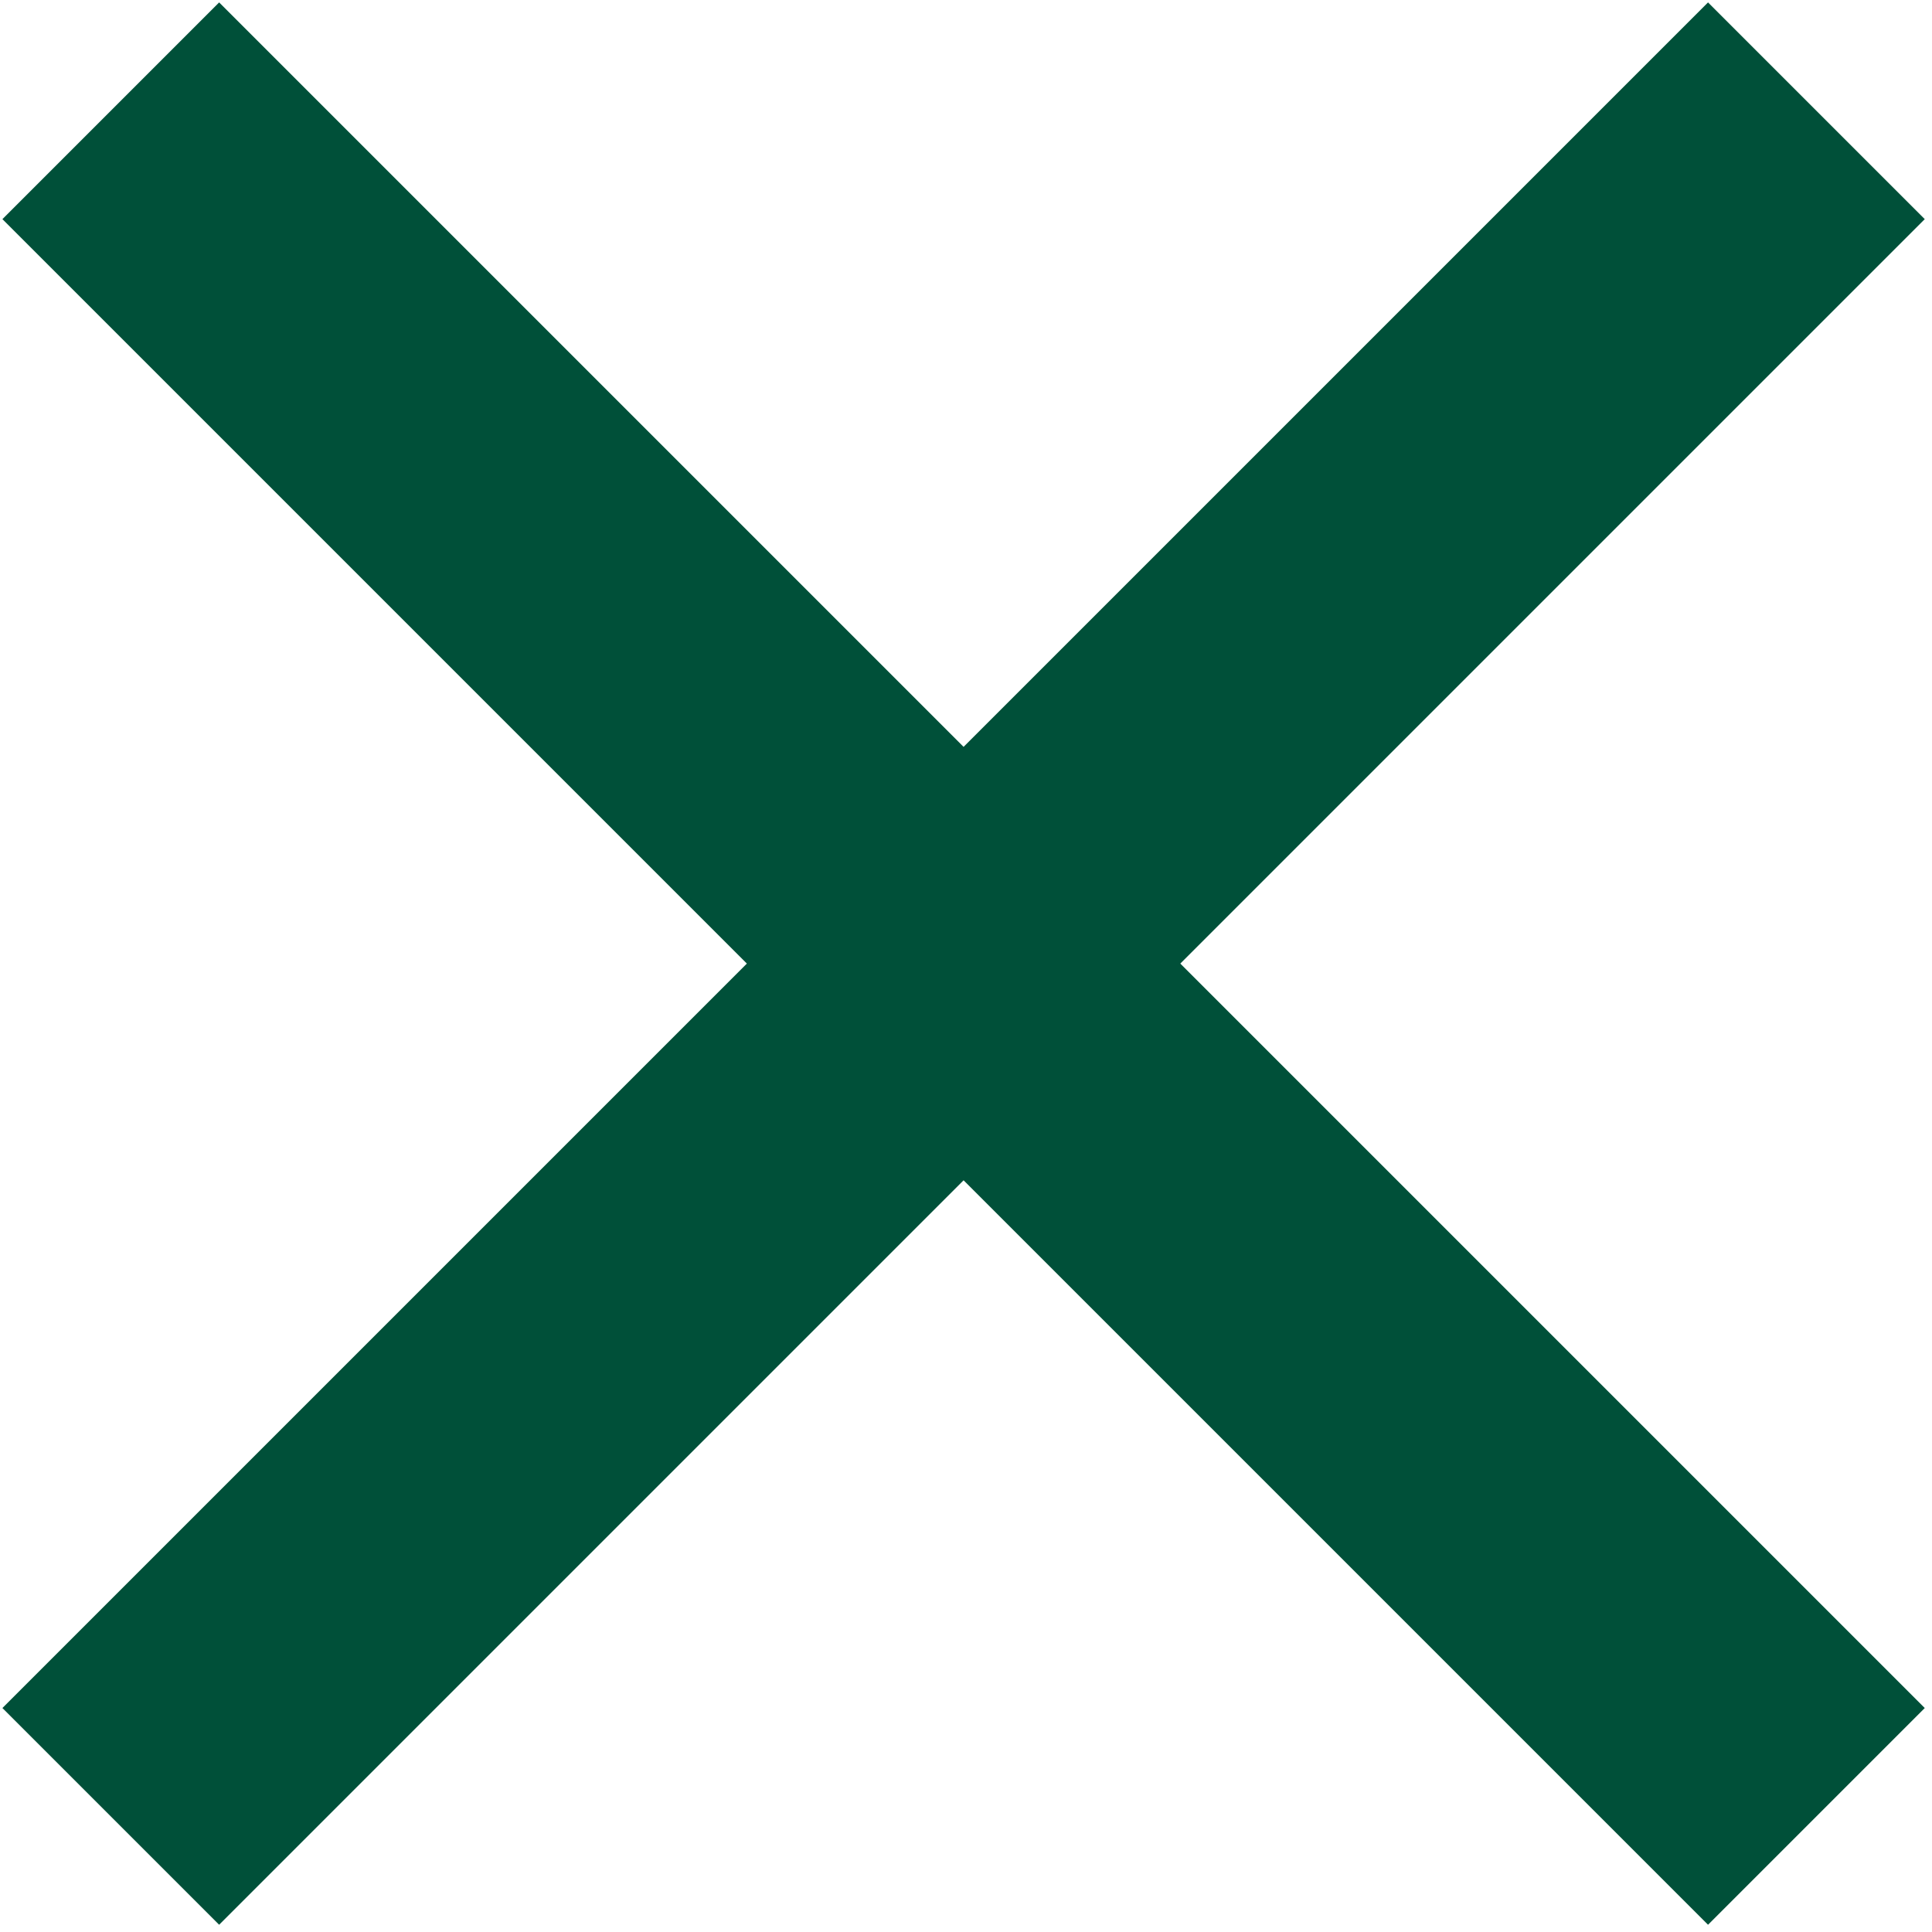 <svg xmlns="http://www.w3.org/2000/svg" width="400" height="400" viewBox="0 0 400 400"><title>fassadedaeummung_icon</title><g id="Ebene_2" data-name="Ebene 2"><polygon points="398.5 45.37 353.63 0.5 199.5 154.63 45.37 0.5 0.5 45.37 154.63 199.5 0.5 353.63 45.37 398.5 199.5 244.37 353.63 398.5 398.5 353.63 244.37 199.5 398.5 45.37" style="fill:#005039"/></g></svg>